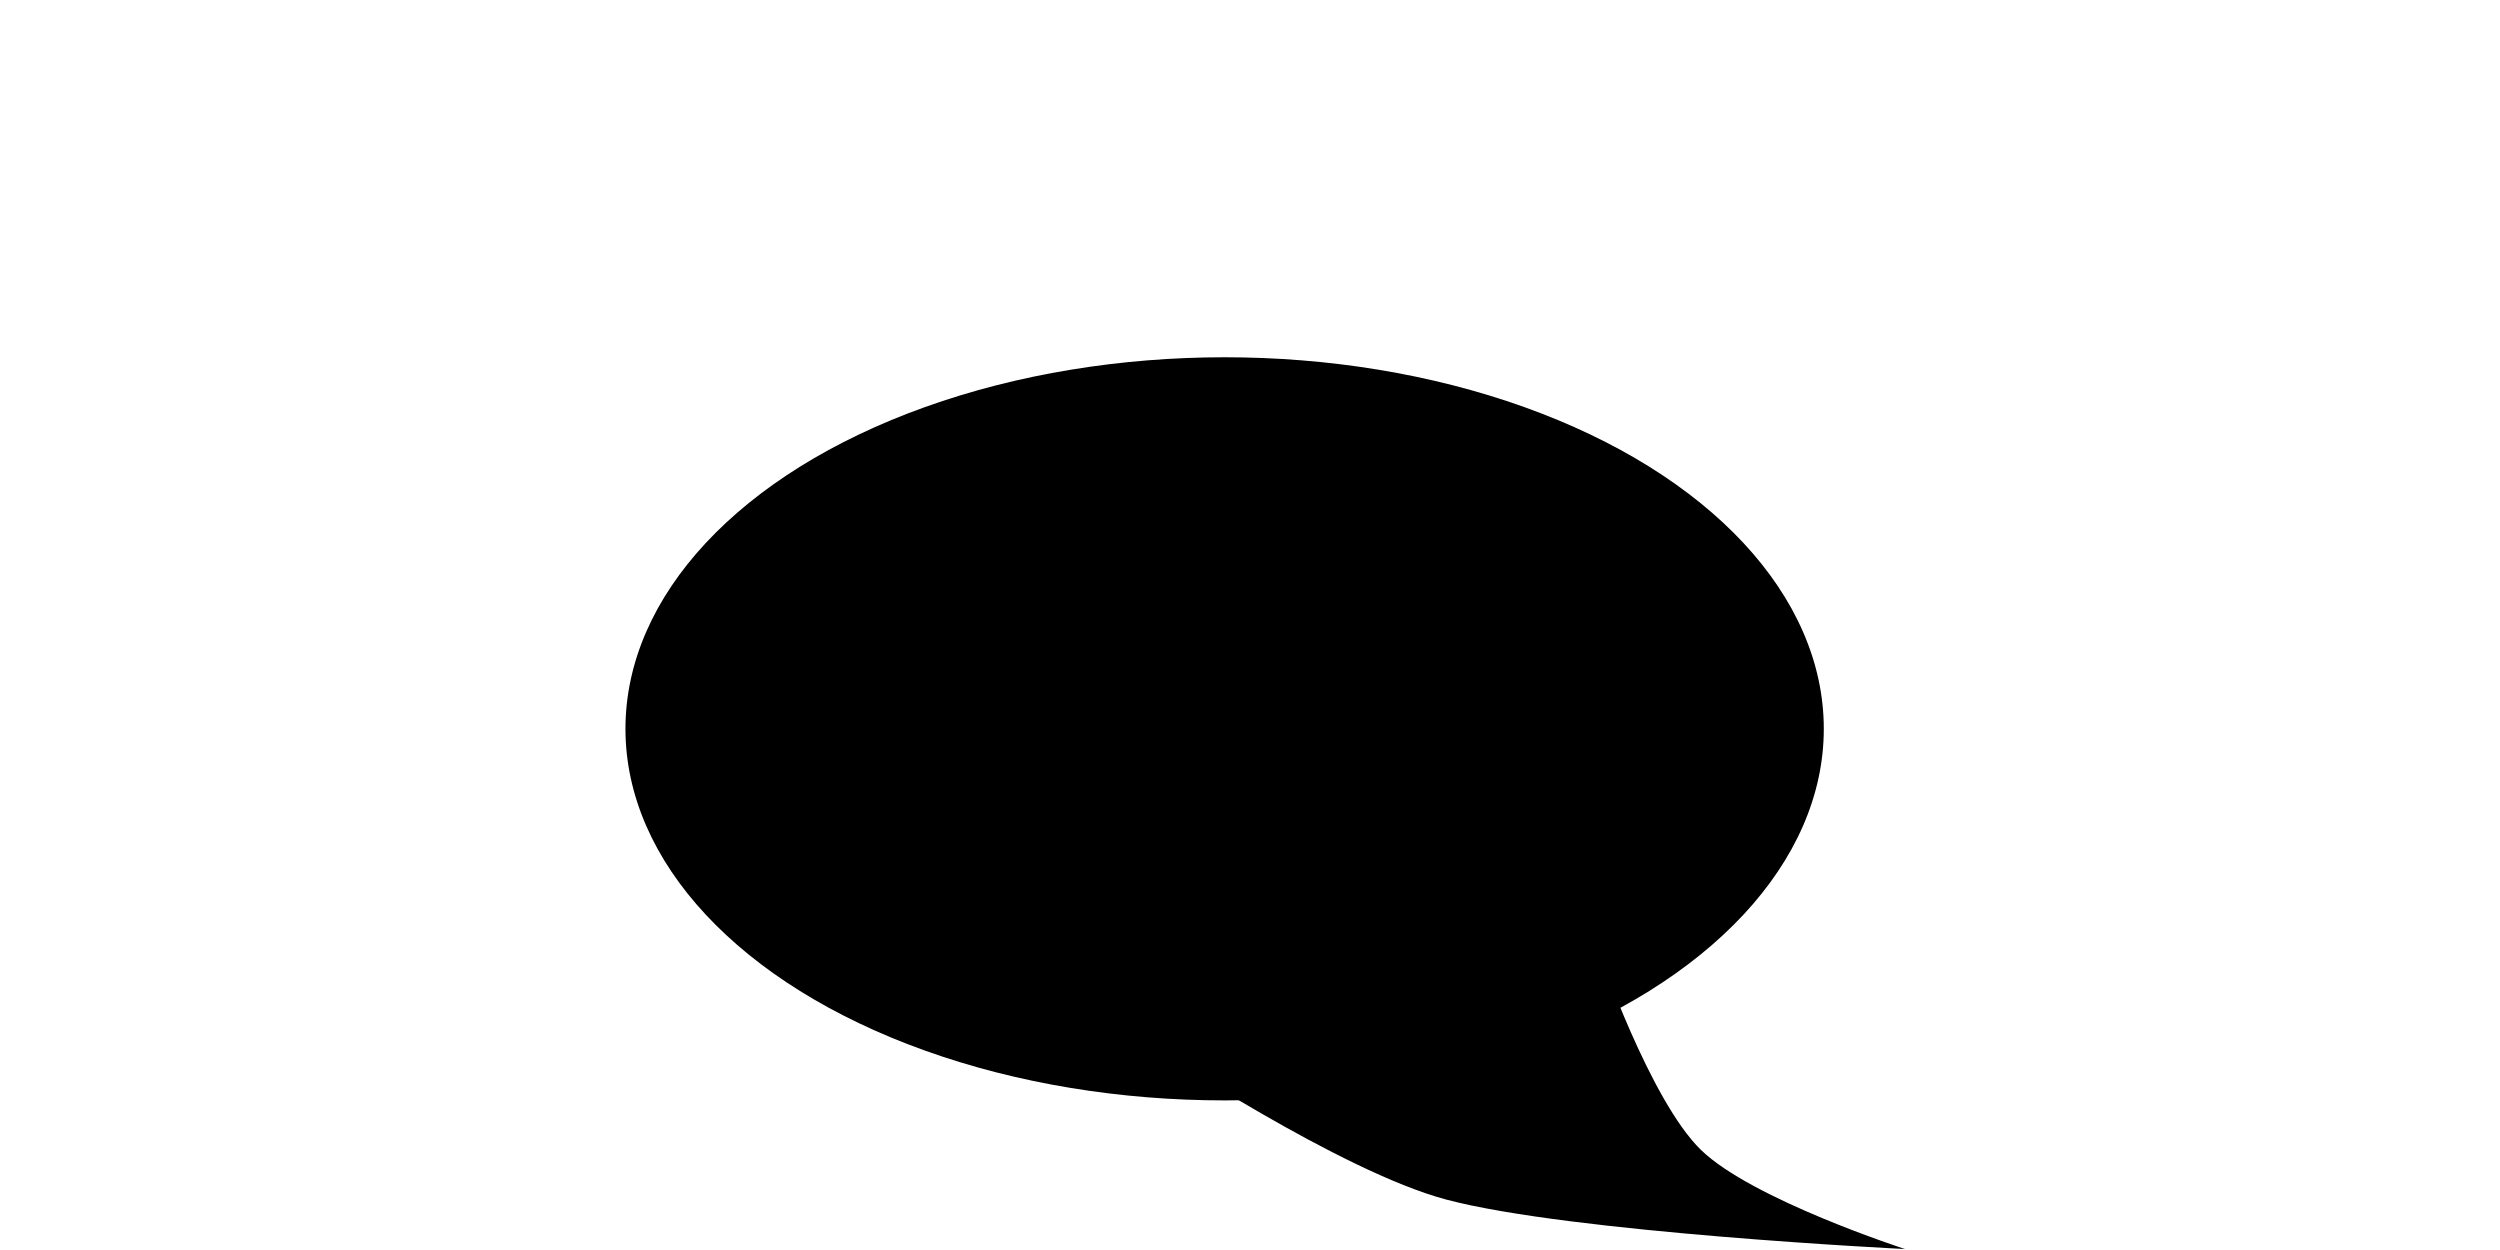 <?xml version="1.0" encoding="UTF-8" standalone="no"?>
<!DOCTYPE svg PUBLIC "-//W3C//DTD SVG 1.1//EN" "http://www.w3.org/Graphics/SVG/1.1/DTD/svg11.dtd">
<svg width="100%" height="100%" viewBox="0 0 20 10" version="1.1" xmlns="http://www.w3.org/2000/svg" xmlns:xlink="http://www.w3.org/1999/xlink" xml:space="preserve" xmlns:serif="http://www.serif.com/" style="fill-rule:evenodd;clip-rule:evenodd;stroke-linejoin:round;stroke-miterlimit:2;">
    <g transform="matrix(0.767,0,0,0.745,-3,-4.162)">
        <g transform="matrix(0.431,0,0,0.532,10.004,8.891)">
            <ellipse cx="15.5" cy="8.5" rx="14.5" ry="7.5"/>
        </g>
        <g transform="matrix(0.532,0,0,0.532,8.353,8.891)">
            <path d="M29,19C29,19 26,18 25,17C24,16 23,13 23,13L14.348,14.975C14.348,14.975 17.939,17.434 20,18C22.442,18.671 29,19 29,19Z"/>
        </g>
    </g>
</svg>
